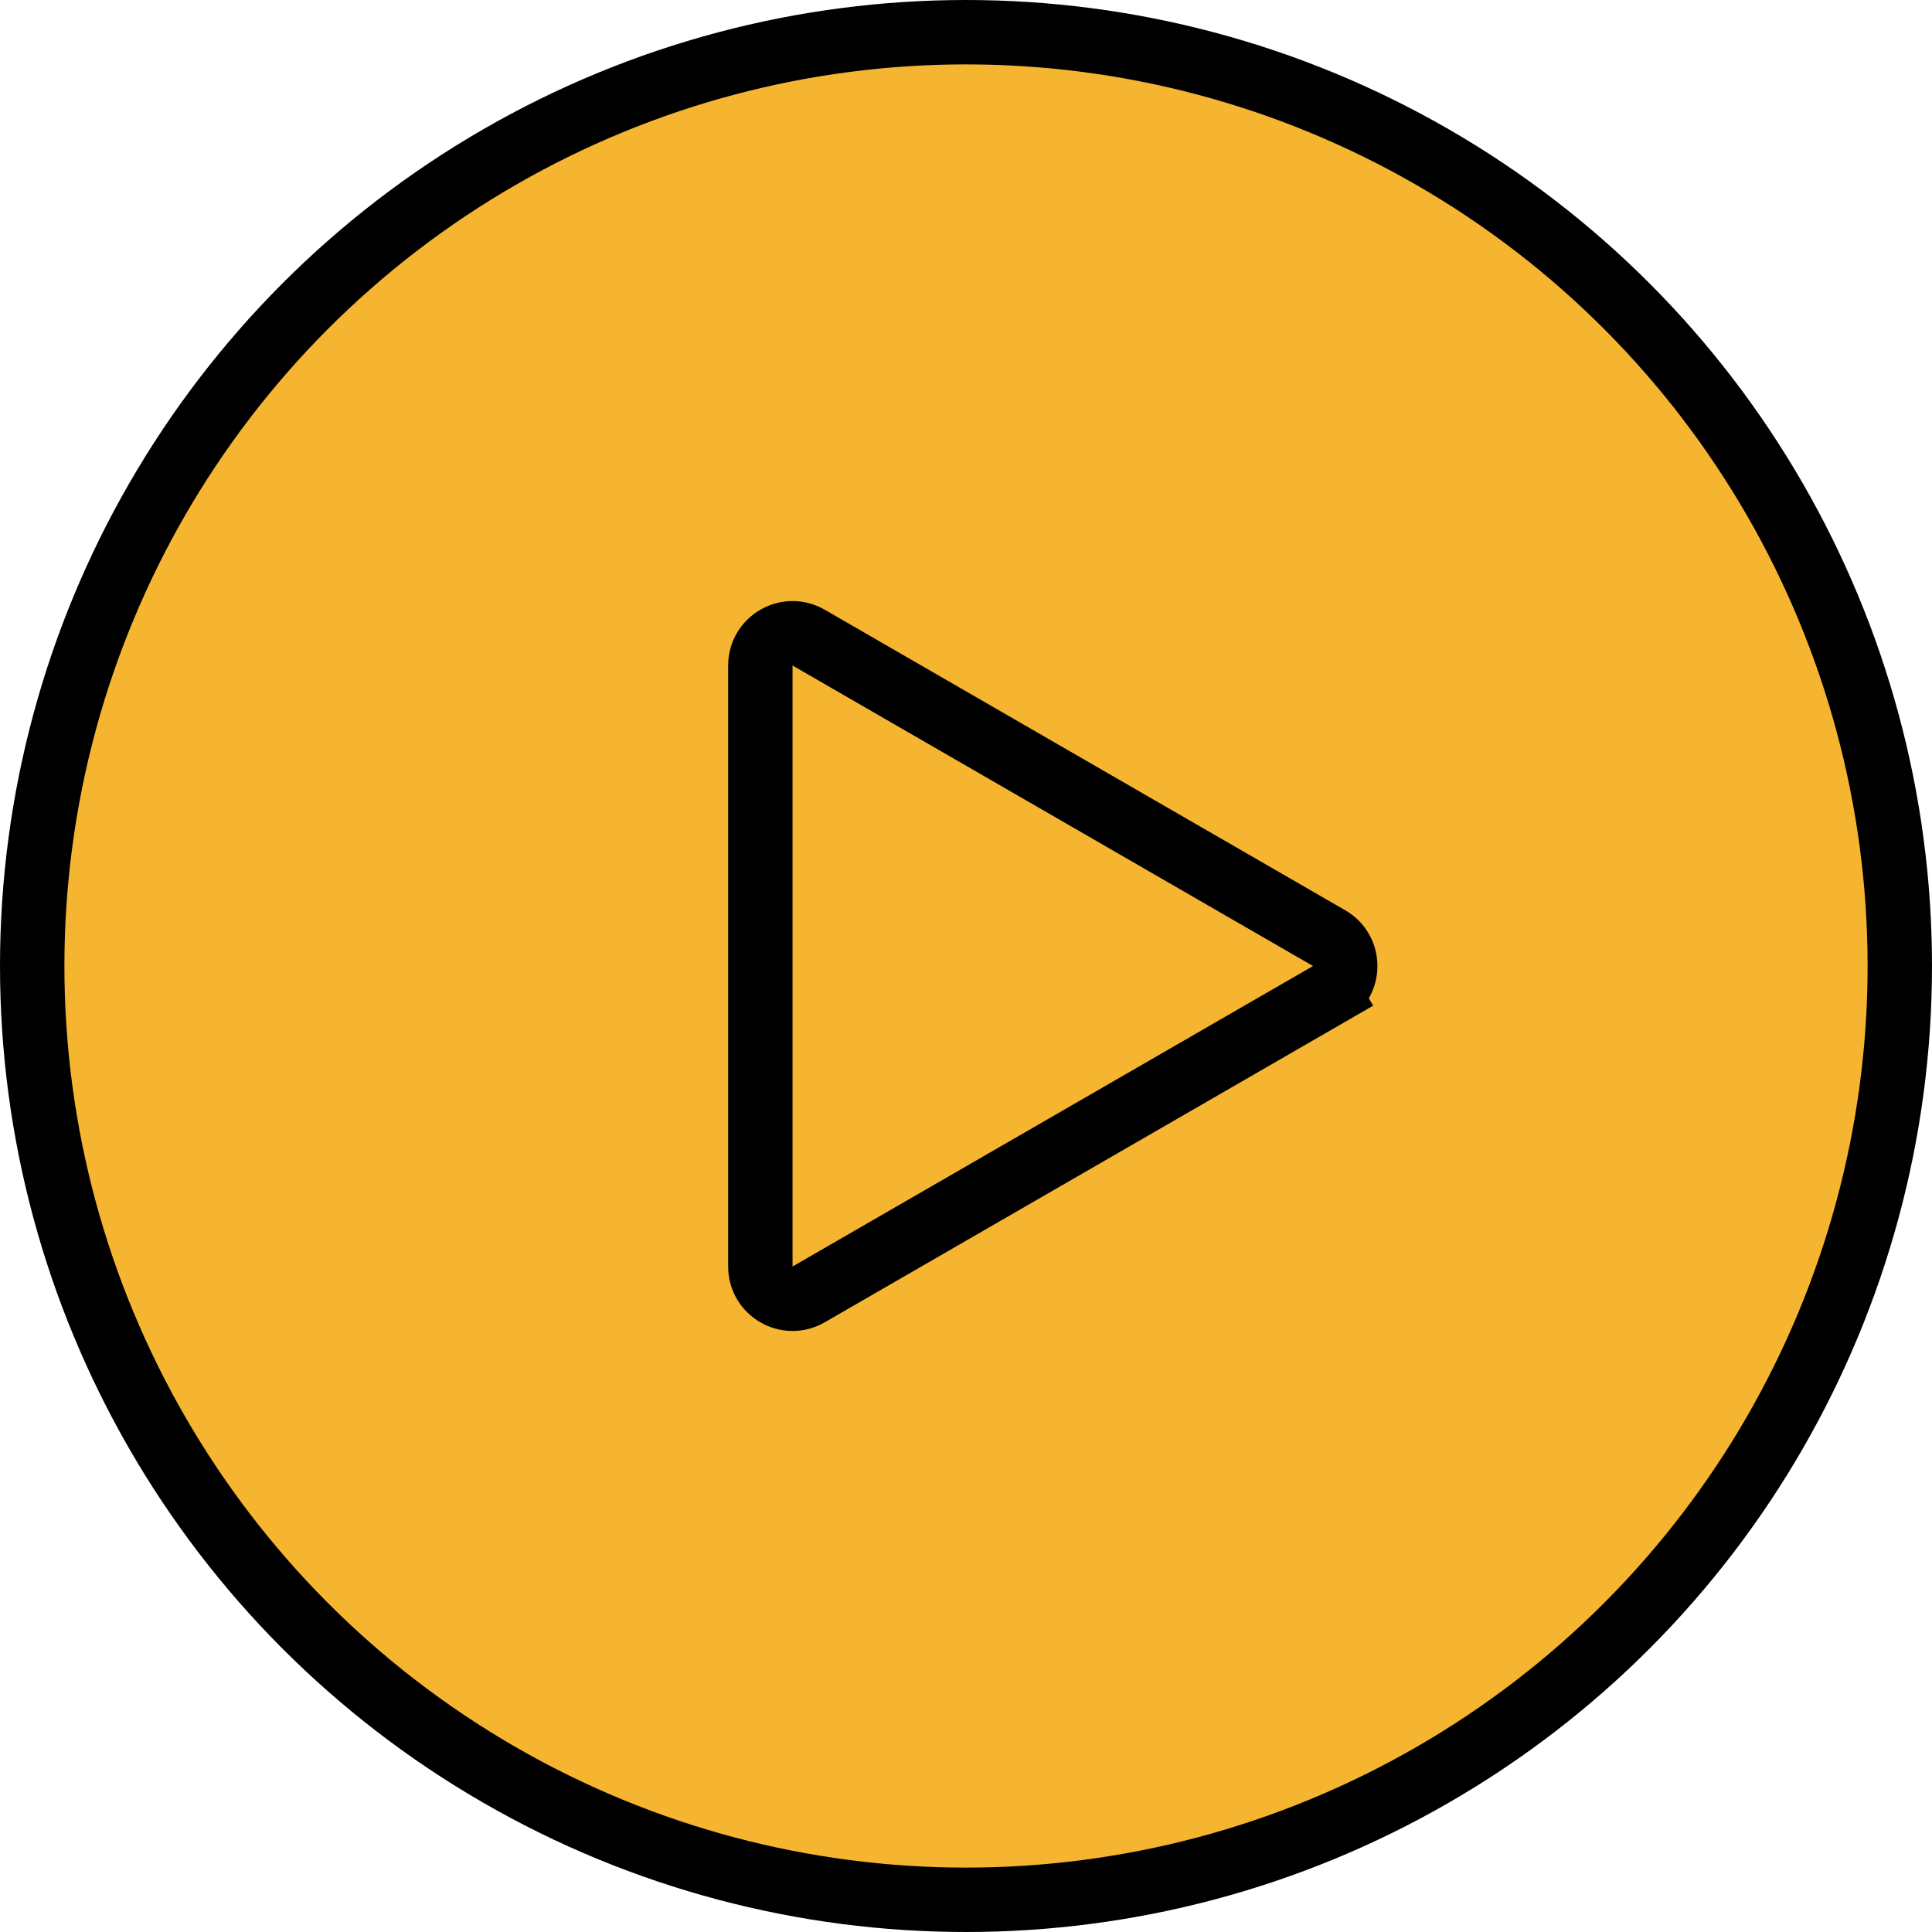 <svg width="60" height="60" viewBox="0 0 60 60" fill="none" xmlns="http://www.w3.org/2000/svg">
<circle cx="30" cy="30" r="29" fill="#F5B530" stroke="black" stroke-width="2"/>
<path d="M41.277 29.135C41.944 29.52 41.944 30.482 41.277 30.867L41.777 31.733L41.277 30.867L25.113 40.199C24.447 40.584 23.613 40.103 23.613 39.333L23.613 20.668C23.613 19.898 24.447 19.417 25.113 19.802L41.277 29.135Z" stroke="black" stroke-width="2"/>
</svg>
